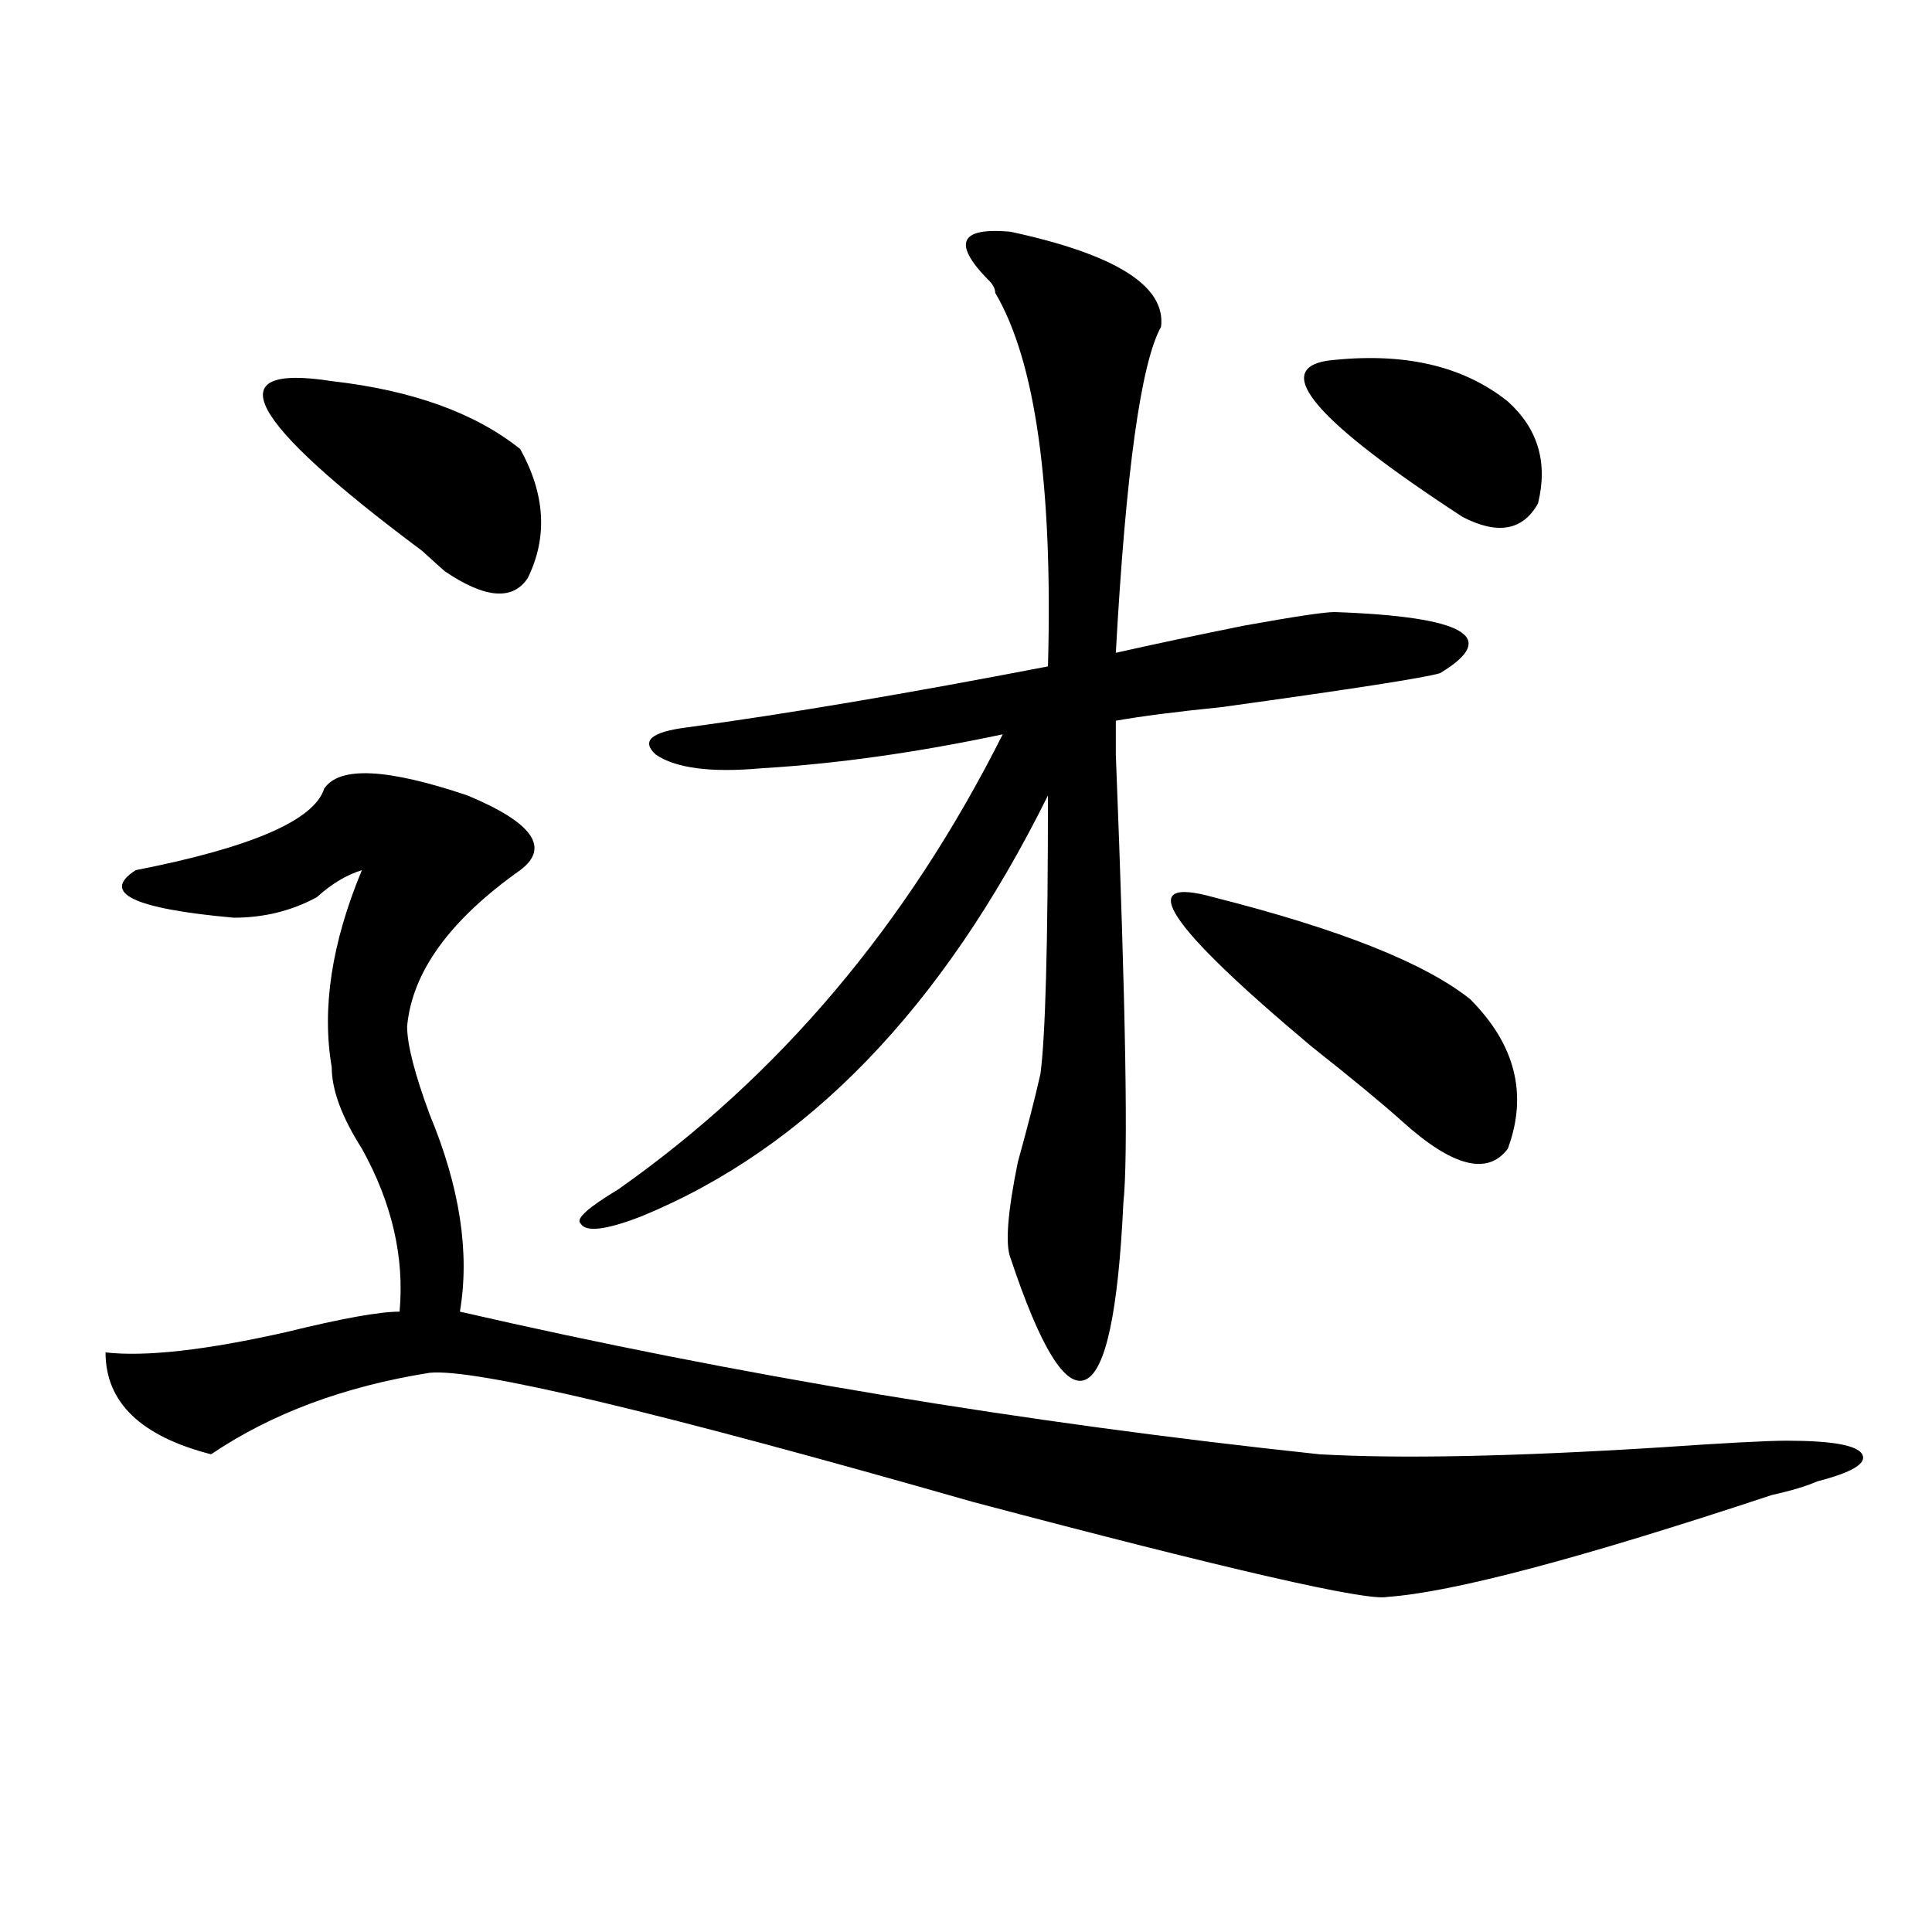 <?xml version="1.0" encoding="utf-8"?>
<!-- Generator: Adobe Illustrator 16.0.0, SVG Export Plug-In . SVG Version: 6.00 Build 0)  -->
<!DOCTYPE svg PUBLIC "-//W3C//DTD SVG 1.1//EN" "http://www.w3.org/Graphics/SVG/1.1/DTD/svg11.dtd">
<svg version="1.1" id="图层_1" xmlns="http://www.w3.org/2000/svg" xmlns:xlink="http://www.w3.org/1999/xlink" x="0px" y="0px"
	 width="1000px" height="1000px" viewBox="0 0 1000 1000" enable-background="new 0 0 1000 1000" xml:space="preserve">
<path d="M167.801,408.203c7.805-11.7,32.499-10.547,74.145,3.516c33.78,14.063,42.926,26.972,27.316,38.672
	c-36.463,25.818-55.974,52.734-58.535,80.859c0,9.394,3.902,24.609,11.707,45.703c15.609,37.519,20.792,71.521,15.609,101.953
	c143.045,32.85,291.334,57.459,444.867,73.828c41.584,2.362,100.119,1.209,175.605-3.516c33.78-2.307,55.914-3.516,66.34-3.516
	c23.414,0,36.402,2.362,39.023,7.031c2.561,4.725-5.244,9.394-23.414,14.063c-5.244,2.362-13.048,4.725-23.414,7.031
	c-98.9,32.794-165.24,50.372-199.02,52.734c-10.427,2.307-81.949-14.063-214.629-49.219
	c-163.898-46.856-257.555-69.104-280.969-66.797c-44.267,7.031-81.949,21.094-113.168,42.188
	C72.803,743.396,54.633,725.818,54.633,700c20.792,2.362,52.011-1.153,93.656-10.547c28.597-7.031,48.109-10.547,58.535-10.547
	c2.561-28.125-3.902-56.25-19.512-84.375c-10.427-16.369-15.609-30.432-15.609-42.188c-5.244-30.432,0-64.435,15.609-101.953
	c-7.805,2.362-15.609,7.031-23.414,14.063C150.85,471.484,136.583,475,120.973,475c-52.072-4.669-68.962-12.854-50.73-24.609
	C130.058,438.69,162.557,424.628,167.801,408.203z M171.704,197.266c41.584,4.725,74.145,16.425,97.559,35.156
	c12.988,23.456,14.268,45.703,3.902,66.797c-7.805,11.756-22.134,10.547-42.926-3.516c-2.622-2.307-6.524-5.822-11.707-10.547
	C127.436,217.206,111.827,187.928,171.704,197.266z M522.915,119.922c54.633,11.756,80.608,28.125,78.047,49.219
	c-10.427,18.787-18.231,75.037-23.414,168.75c20.792-4.669,42.926-9.338,66.34-14.063c25.975-4.669,41.584-7.031,46.828-7.031
	c67.62,2.362,85.852,12.909,54.633,31.641c-7.805,2.362-45.548,8.24-113.168,17.578c-23.414,2.362-41.645,4.725-54.633,7.031v17.578
	c5.183,131.287,6.463,208.631,3.902,232.031c-2.622,56.25-9.146,86.737-19.512,91.406c-10.427,4.725-23.414-16.369-39.023-63.281
	c-2.622-7.031-1.342-23.4,3.902-49.219c5.183-18.731,9.085-33.947,11.707-45.703c2.561-18.731,3.902-66.797,3.902-144.141
	C487.793,521.912,417.551,594.531,331.7,629.688c-18.231,7.031-28.658,8.24-31.219,3.516c-2.622-2.307,3.902-8.185,19.512-17.578
	c83.23-58.557,149.57-137.109,199.02-235.547c-44.267,9.394-85.852,15.271-124.875,17.578c-26.036,2.362-44.267,0-54.633-7.031
	c-7.805-7.031-2.622-11.7,15.609-14.063c52.011-7.031,114.448-17.578,187.313-31.641c2.561-93.713-6.524-158.203-27.316-193.359
	c0-2.307-1.342-4.669-3.902-7.031C492.976,125.8,496.879,117.615,522.915,119.922z M628.278,464.453
	c64.998,16.425,109.266,34.003,132.68,52.734c23.414,23.456,29.877,49.219,19.512,77.344c-10.427,14.063-28.658,9.394-54.633-14.063
	c-10.427-9.338-26.036-22.247-46.828-38.672C603.522,478.516,586.633,452.753,628.278,464.453z M686.813,186.719
	c39.023-4.669,70.242,2.362,93.656,21.094c15.609,14.063,20.792,31.641,15.609,52.734c-7.805,14.063-20.853,16.425-39.023,7.031
	C681.569,218.359,658.155,191.443,686.813,186.719z"/>
</svg>

